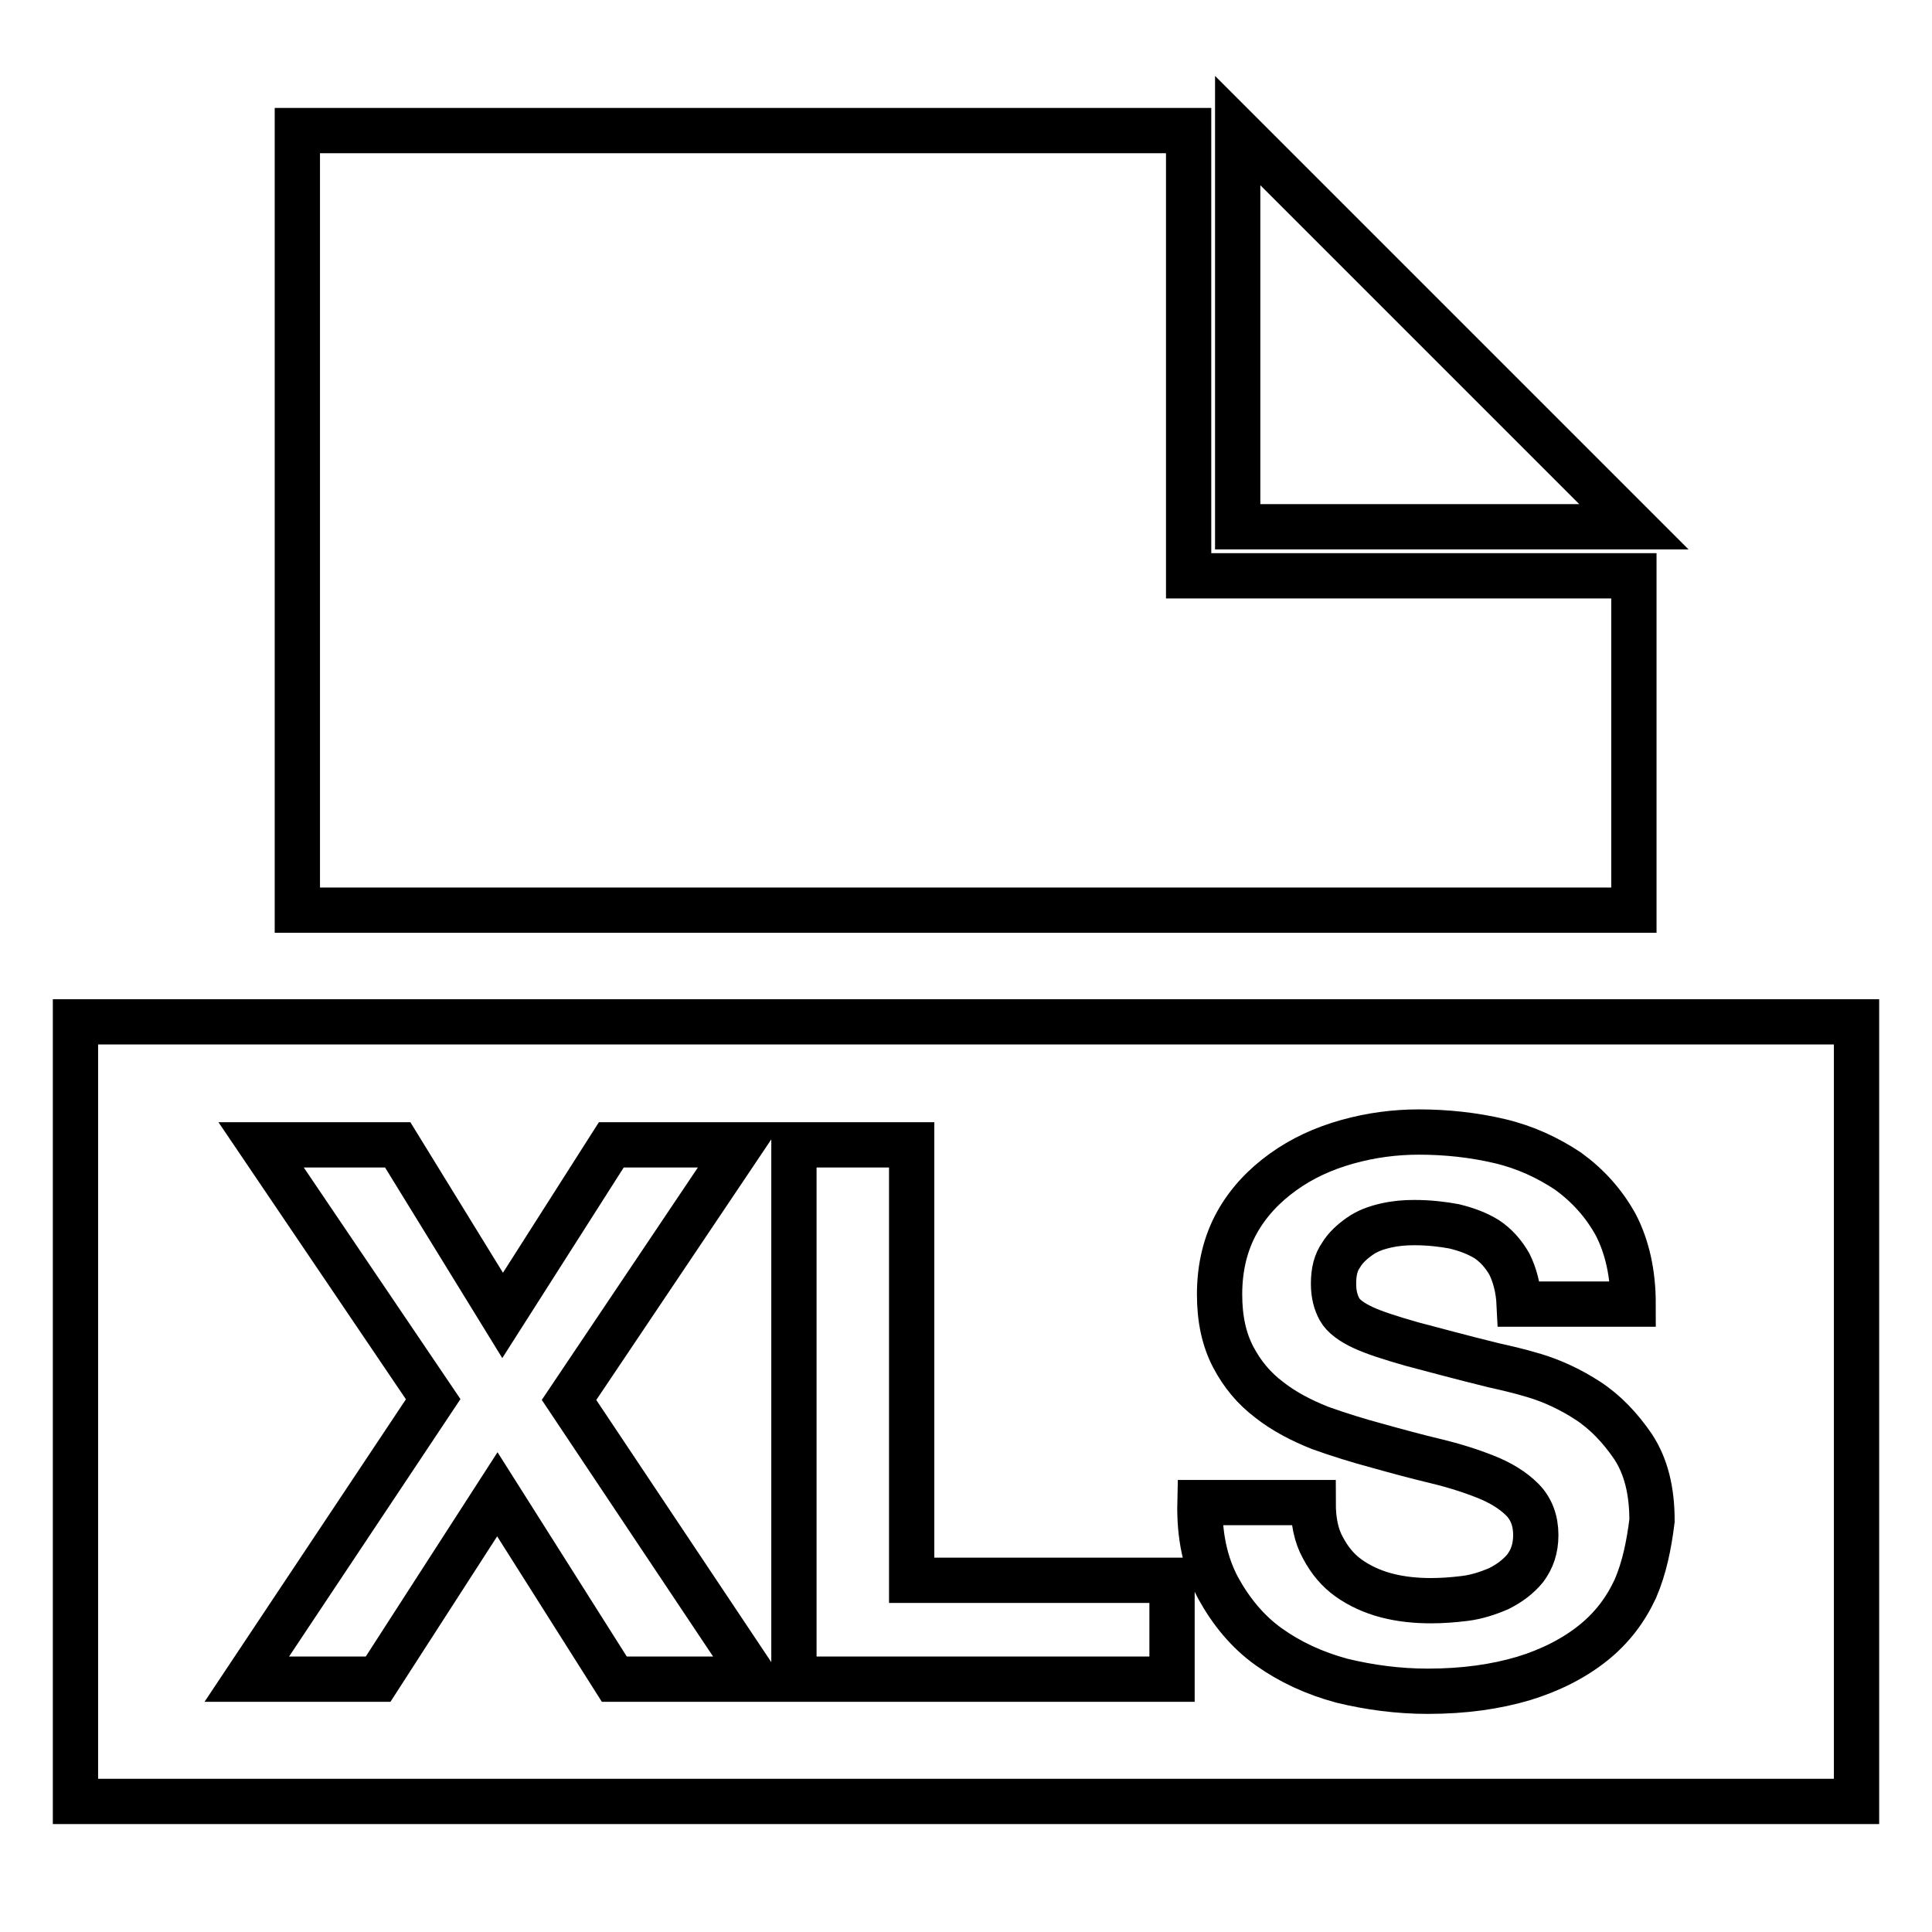 <?xml version="1.0" encoding="utf-8"?>
<!-- Svg Vector Icons : http://www.onlinewebfonts.com/icon -->
<!DOCTYPE svg PUBLIC "-//W3C//DTD SVG 1.1//EN" "http://www.w3.org/Graphics/SVG/1.1/DTD/svg11.dtd">
<svg version="1.1" xmlns="http://www.w3.org/2000/svg" xmlns:xlink="http://www.w3.org/1999/xlink" x="0px" y="0px" viewBox="0 0 256 256" enable-background="new 0 0 256 256" xml:space="preserve">
<g><g><path stroke-width="6" fill-opacity="0" stroke="#000000"  d="M216.5,69.8H164V17.3L216.5,69.8z M157.5,76.3v-59l-118.1,0v103.3h177.1V76.3H157.5z M10,135.4v103.3h236V135.4H10z M81.4,222.5L65.9,198l-15.8,24.5H32.7l24.7-37.1l-22.8-33.7h18.1l13.9,22.6l14.4-22.6h17.1l-22.7,33.8l24.7,37H81.4z M155.3,222.5h-50.1v-70.8h15.6v57.7h34.5V222.5z M216.7,210.5c-1.3,2.8-3.1,5.2-5.6,7.2c-2.5,2-5.6,3.6-9.2,4.7c-3.7,1.1-7.9,1.7-12.7,1.7c-3.9,0-7.7-0.5-11.4-1.4c-3.7-1-6.9-2.5-9.7-4.5c-2.8-2-5-4.7-6.7-7.8c-1.7-3.2-2.5-6.9-2.4-11.3H174c0,2.4,0.4,4.4,1.3,6c0.9,1.7,2,3,3.4,4c1.4,1,3.1,1.8,5,2.3c1.9,0.5,3.9,0.7,5.9,0.7c1.4,0,2.9-0.1,4.5-0.3c1.6-0.2,3.1-0.7,4.5-1.3c1.4-0.7,2.6-1.6,3.5-2.7c0.9-1.2,1.4-2.6,1.4-4.4c0-1.9-0.6-3.5-1.8-4.7c-1.2-1.2-2.8-2.2-4.8-3c-2-0.8-4.2-1.5-6.7-2.1c-2.5-0.6-5.1-1.3-7.6-2c-2.6-0.7-5.2-1.5-7.7-2.4c-2.5-1-4.8-2.2-6.7-3.7c-2-1.5-3.6-3.4-4.8-5.7c-1.2-2.3-1.8-5-1.8-8.3c0-3.6,0.8-6.8,2.3-9.5c1.5-2.7,3.6-4.9,6.1-6.7c2.5-1.8,5.3-3.1,8.5-4c3.2-0.9,6.4-1.3,9.5-1.3c3.7,0,7.3,0.4,10.7,1.2c3.4,0.8,6.4,2.2,9.1,4c2.6,1.9,4.7,4.2,6.3,7.1c1.5,2.9,2.3,6.4,2.3,10.5h-15.1c-0.1-2.1-0.6-3.9-1.3-5.3c-0.8-1.4-1.8-2.5-3-3.3c-1.3-0.8-2.7-1.3-4.3-1.7c-1.6-0.3-3.4-0.5-5.3-0.5c-1.3,0-2.5,0.1-3.8,0.4c-1.3,0.3-2.4,0.7-3.4,1.4c-1,0.7-1.9,1.5-2.5,2.5c-0.7,1-1,2.2-1,3.8c0,1.4,0.3,2.5,0.8,3.4s1.6,1.7,3.1,2.4c1.5,0.7,3.7,1.4,6.5,2.2c2.7,0.7,6.3,1.7,10.8,2.8c1.3,0.3,3.2,0.7,5.5,1.4c2.3,0.7,4.7,1.8,7,3.3s4.3,3.6,6,6.1c1.7,2.6,2.5,5.8,2.5,9.8C218.5,204.7,217.9,207.7,216.7,210.5z"/></g></g>
</svg>